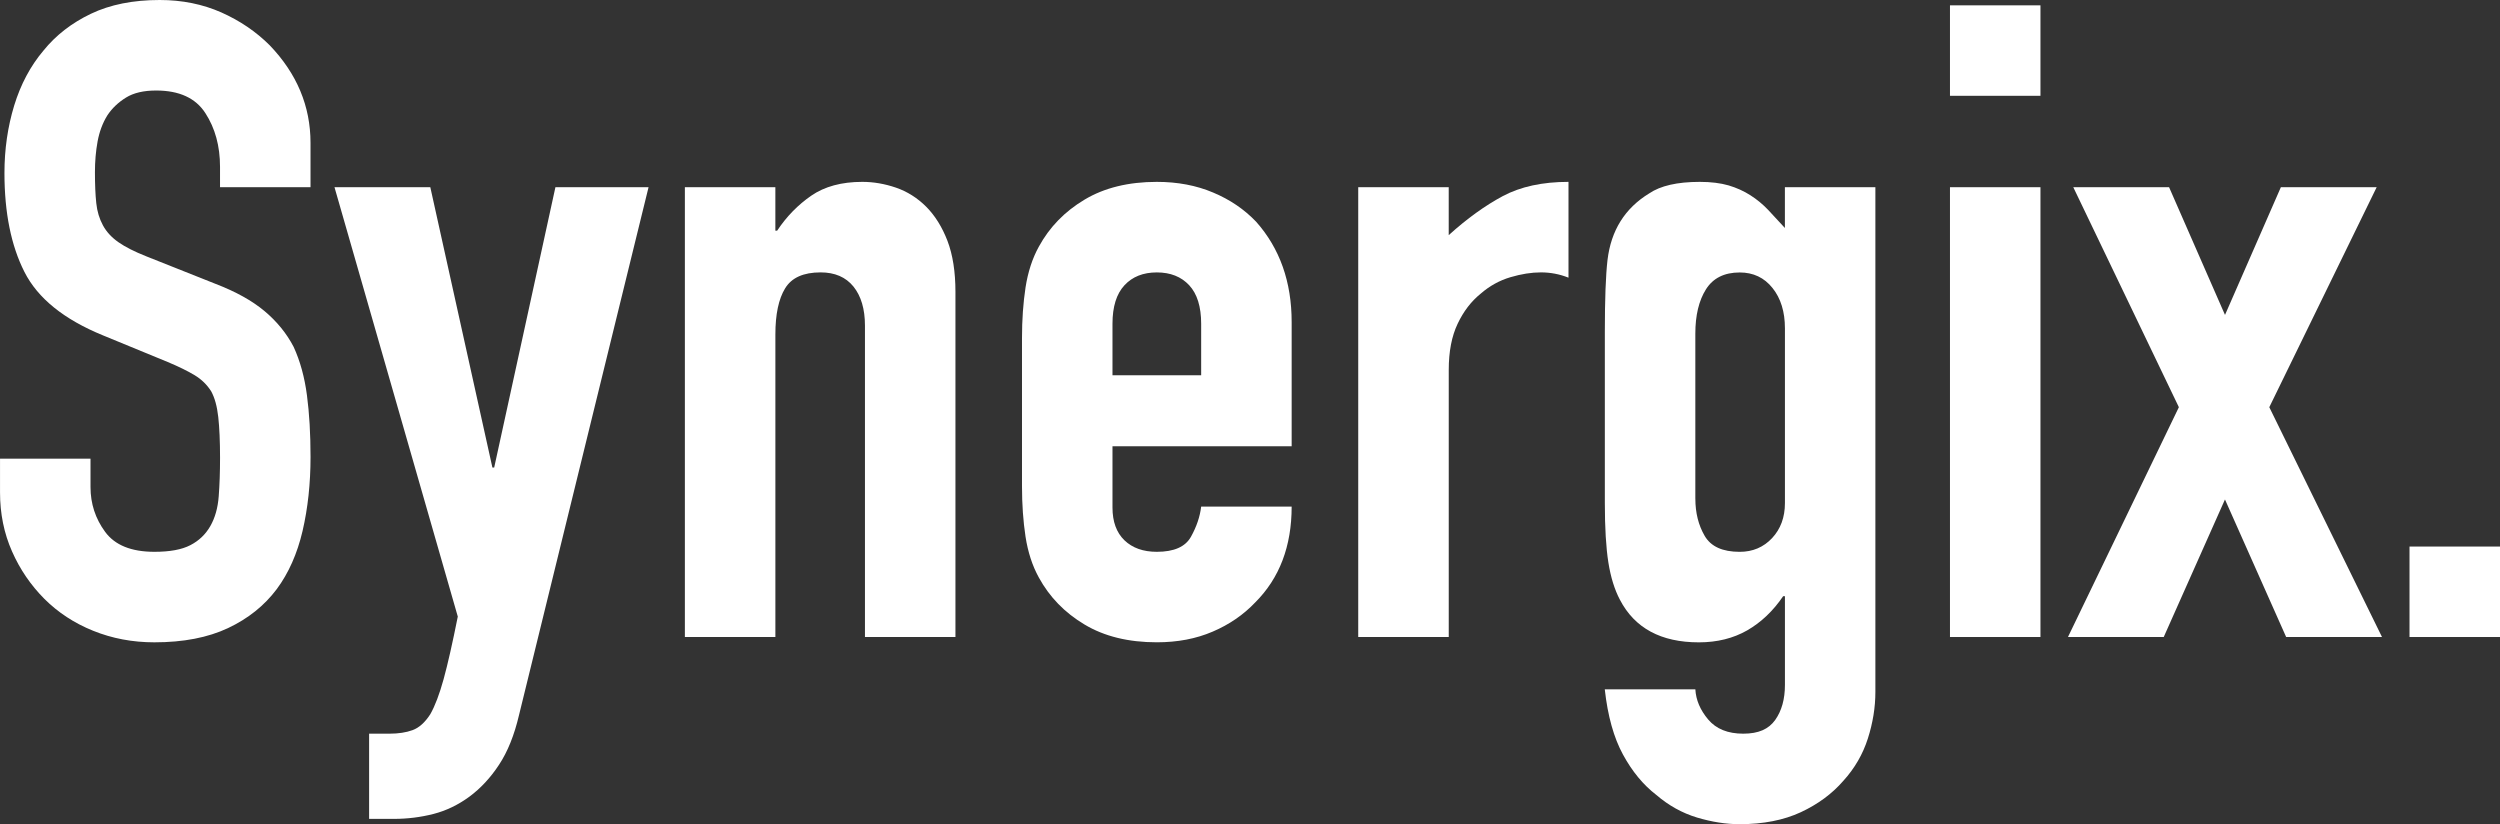 <?xml version="1.0" encoding="UTF-8"?>
<svg id="Layer_1" data-name="Layer 1" xmlns="http://www.w3.org/2000/svg" viewBox="0 0 899 296.39">
  <rect x="0" y="0" width="899" height="296.39" fill="#333333" stroke="none"/>
  <defs>
    <style>
      .cls-1 {
        fill: #fff;
      }
    </style>
  </defs>
  <path class="cls-1" d="M111.66,67.32h-32.54v-7.35c0-7.43-1.75-13.86-5.27-19.29-3.5-5.43-9.41-8.13-17.69-8.13-4.48,0-8.09.83-10.85,2.54-2.76,1.71-5,3.82-6.7,6.39-1.71,2.75-2.87,5.89-3.52,9.4-.64,3.5-.95,7.19-.95,11.01,0,4.47.16,8.2.48,11.16.31,2.99,1.12,5.63,2.39,7.97,1.27,2.36,3.13,4.36,5.58,6.08,2.44,1.71,5.79,3.4,10.05,5.09l24.88,9.89c7.23,2.78,13.09,6.02,17.55,9.74,4.47,3.74,7.97,8.02,10.53,12.93,2.34,5.09,3.93,10.9,4.78,17.39.86,6.49,1.29,13.86,1.29,22.17,0,9.55-.96,18.43-2.87,26.64-1.92,8.18-5.01,15.14-9.26,20.87-4.47,5.97-10.32,10.64-17.55,14.05-7.23,3.4-16.06,5.11-26.48,5.11-7.87,0-15.2-1.4-22-4.15-6.82-2.75-12.66-6.59-17.55-11.48-4.89-4.91-8.78-10.59-11.64-17.08-2.87-6.49-4.31-13.55-4.31-21.21v-12.12h32.54v10.2c0,5.97,1.75,11.35,5.26,16.12,3.52,4.78,9.41,7.17,17.71,7.17,5.53,0,9.84-.78,12.93-2.39,3.08-1.58,5.47-3.87,7.18-6.85,1.7-2.99,2.71-6.54,3.02-10.7.32-4.13.48-8.78.48-13.86,0-5.95-.22-10.85-.64-14.67-.43-3.84-1.27-6.93-2.56-9.27-1.49-2.34-3.45-4.26-5.89-5.74-2.45-1.48-5.7-3.09-9.74-4.78l-23.29-9.58c-14.03-5.74-23.44-13.34-28.23-22.82-4.79-9.45-7.18-21.32-7.18-35.57,0-8.49,1.17-16.59,3.5-24.25,2.34-7.63,5.85-14.23,10.53-19.76,4.47-5.53,10.16-9.94,17.07-13.24S47.86,0,57.43,0c8.07,0,15.47,1.51,22.17,4.47,6.7,2.99,12.49,6.93,17.38,11.81,9.79,10.2,14.68,21.91,14.68,35.1v15.94Z"/>
  <path class="cls-1" d="M120.27,67.32h34.47l22.33,100.81h.64l22.02-100.81h33.49l-46.58,189.81c-1.7,7.24-4.09,13.19-7.18,17.86-3.08,4.7-6.65,8.52-10.68,11.5-4.04,2.96-8.35,5.04-12.92,6.21-4.58,1.17-9.31,1.77-14.2,1.77h-8.93v-30.64h7.33c3.19,0,5.96-.42,8.29-1.27,2.34-.86,4.47-2.75,6.39-5.74,1.7-2.99,3.28-7.17,4.78-12.59,1.49-5.43,3.19-12.93,5.1-22.51l-44.34-154.4Z"/>
  <path class="cls-1" d="M246.28,229.07V67.32h32.54v15.63h.64c3.4-5.11,7.5-9.29,12.28-12.59,4.79-3.3,10.9-4.96,18.34-4.96,4.04,0,8.09.7,12.12,2.08,4.04,1.4,7.66,3.66,10.85,6.85,3.19,3.19,5.74,7.3,7.66,12.28,1.91,5.01,2.87,11.14,2.87,18.36v124.1h-32.54v-111.98c0-5.95-1.39-10.64-4.14-14.05-2.76-3.4-6.7-5.09-11.81-5.09-6.17,0-10.42,1.9-12.76,5.74-2.34,3.82-3.5,9.35-3.5,16.59v108.78h-32.54Z"/>
  <path class="cls-1" d="M464.49,160.47h-64.44v22.02c0,5.11,1.43,9.03,4.31,11.81,2.87,2.75,6.74,4.13,11.64,4.13,6.17,0,10.26-1.79,12.28-5.43,2.01-3.61,3.23-7.22,3.66-10.83h32.54c0,14.25-4.36,25.73-13.09,34.45-4.24,4.47-9.36,7.97-15.3,10.51-5.96,2.57-12.66,3.84-20.09,3.84-10.22,0-18.89-2.13-26-6.39-7.14-4.26-12.6-9.89-16.43-16.9-2.35-4.26-3.93-9.14-4.79-14.69-.84-5.5-1.27-11.58-1.27-18.17v-53.27c0-6.59.43-12.64,1.27-18.17.86-5.53,2.44-10.44,4.79-14.69,3.83-7.01,9.29-12.64,16.43-16.9,7.11-4.26,15.79-6.39,26-6.39,7.44,0,14.19,1.27,20.25,3.84,6.06,2.54,11.22,6.05,15.47,10.51,8.5,9.58,12.76,21.6,12.76,36.06v44.66ZM400.05,134.95h31.89v-18.51c0-6.15-1.43-10.77-4.3-13.86-2.88-3.09-6.76-4.62-11.64-4.62s-8.78,1.53-11.64,4.62c-2.88,3.09-4.31,7.71-4.31,13.86v18.51Z"/>
  <path class="cls-1" d="M488.42,229.07V67.32h32.54v17.24c6.59-5.97,13.09-10.64,19.46-14.05,6.39-3.4,14.25-5.11,23.61-5.11v34.45c-3.19-1.27-6.49-1.9-9.89-1.9s-7.07.57-11.01,1.74c-3.93,1.17-7.5,3.14-10.68,5.92-3.41,2.75-6.18,6.36-8.29,10.83-2.13,4.47-3.19,10-3.19,16.59v96.03h-32.54Z"/>
  <path class="cls-1" d="M609.65,247.89c.21,3.82,1.75,7.45,4.62,10.85,2.87,3.4,7.07,5.09,12.6,5.09s9.14-1.64,11.49-4.93c2.34-3.3,3.5-7.5,3.5-12.59v-31.91h-.64c-3.62,5.32-7.93,9.4-12.92,12.28-5.01,2.86-10.8,4.31-17.39,4.31-13.6,0-23.08-5.11-28.39-15.32-1.91-3.61-3.3-8.07-4.15-13.4-.84-5.32-1.27-12.44-1.27-21.37v-61.58c0-11.71.32-20.3.96-25.83,1.27-10.64,6.27-18.62,14.99-23.94,4.04-2.75,10.1-4.15,18.19-4.15,4.04,0,7.49.44,10.37,1.27,2.87.86,5.47,2.03,7.81,3.53,2.34,1.48,4.47,3.25,6.37,5.24,1.92,2.03,3.93,4.21,6.06,6.54v-14.67h32.54v181.53c0,5.53-.91,11.11-2.71,16.75-1.8,5.63-4.74,10.7-8.78,15.16-4.04,4.67-9.15,8.44-15.32,11.32-6.17,2.86-13.5,4.31-22,4.31-4.89,0-10.01-.8-15.32-2.39-5.32-1.61-10.2-4.31-14.67-8.15-4.69-3.61-8.67-8.44-11.97-14.51-3.3-6.05-5.48-13.86-6.54-23.44h32.54ZM609.65,179.3c0,5.11,1.12,9.58,3.35,13.4,2.23,3.84,6.43,5.74,12.6,5.74,4.67,0,8.55-1.64,11.64-4.93,3.08-3.3,4.62-7.5,4.62-12.59v-62.85c0-5.95-1.49-10.8-4.47-14.51-2.99-3.74-6.92-5.58-11.8-5.58-5.53,0-9.58,2.03-12.12,6.05-2.56,4.05-3.83,9.37-3.83,15.97v59.32Z"/>
  <path class="cls-1" d="M701.21,34.45V1.92h32.54v32.53h-32.54ZM701.21,229.07V67.32h32.54v161.75h-32.54Z"/>
  <path class="cls-1" d="M743.64,229.07l39.88-82.64-37.97-79.11h34.45l20.11,45.93,20.09-45.93h34.45l-38.61,79.11,40.53,82.64h-34.47l-22-49.46-22.02,49.46h-34.45Z"/>
  <path class="cls-1" d="M866.46,229.07v-32.53h32.54v32.53h-32.54Z"/>
</svg>